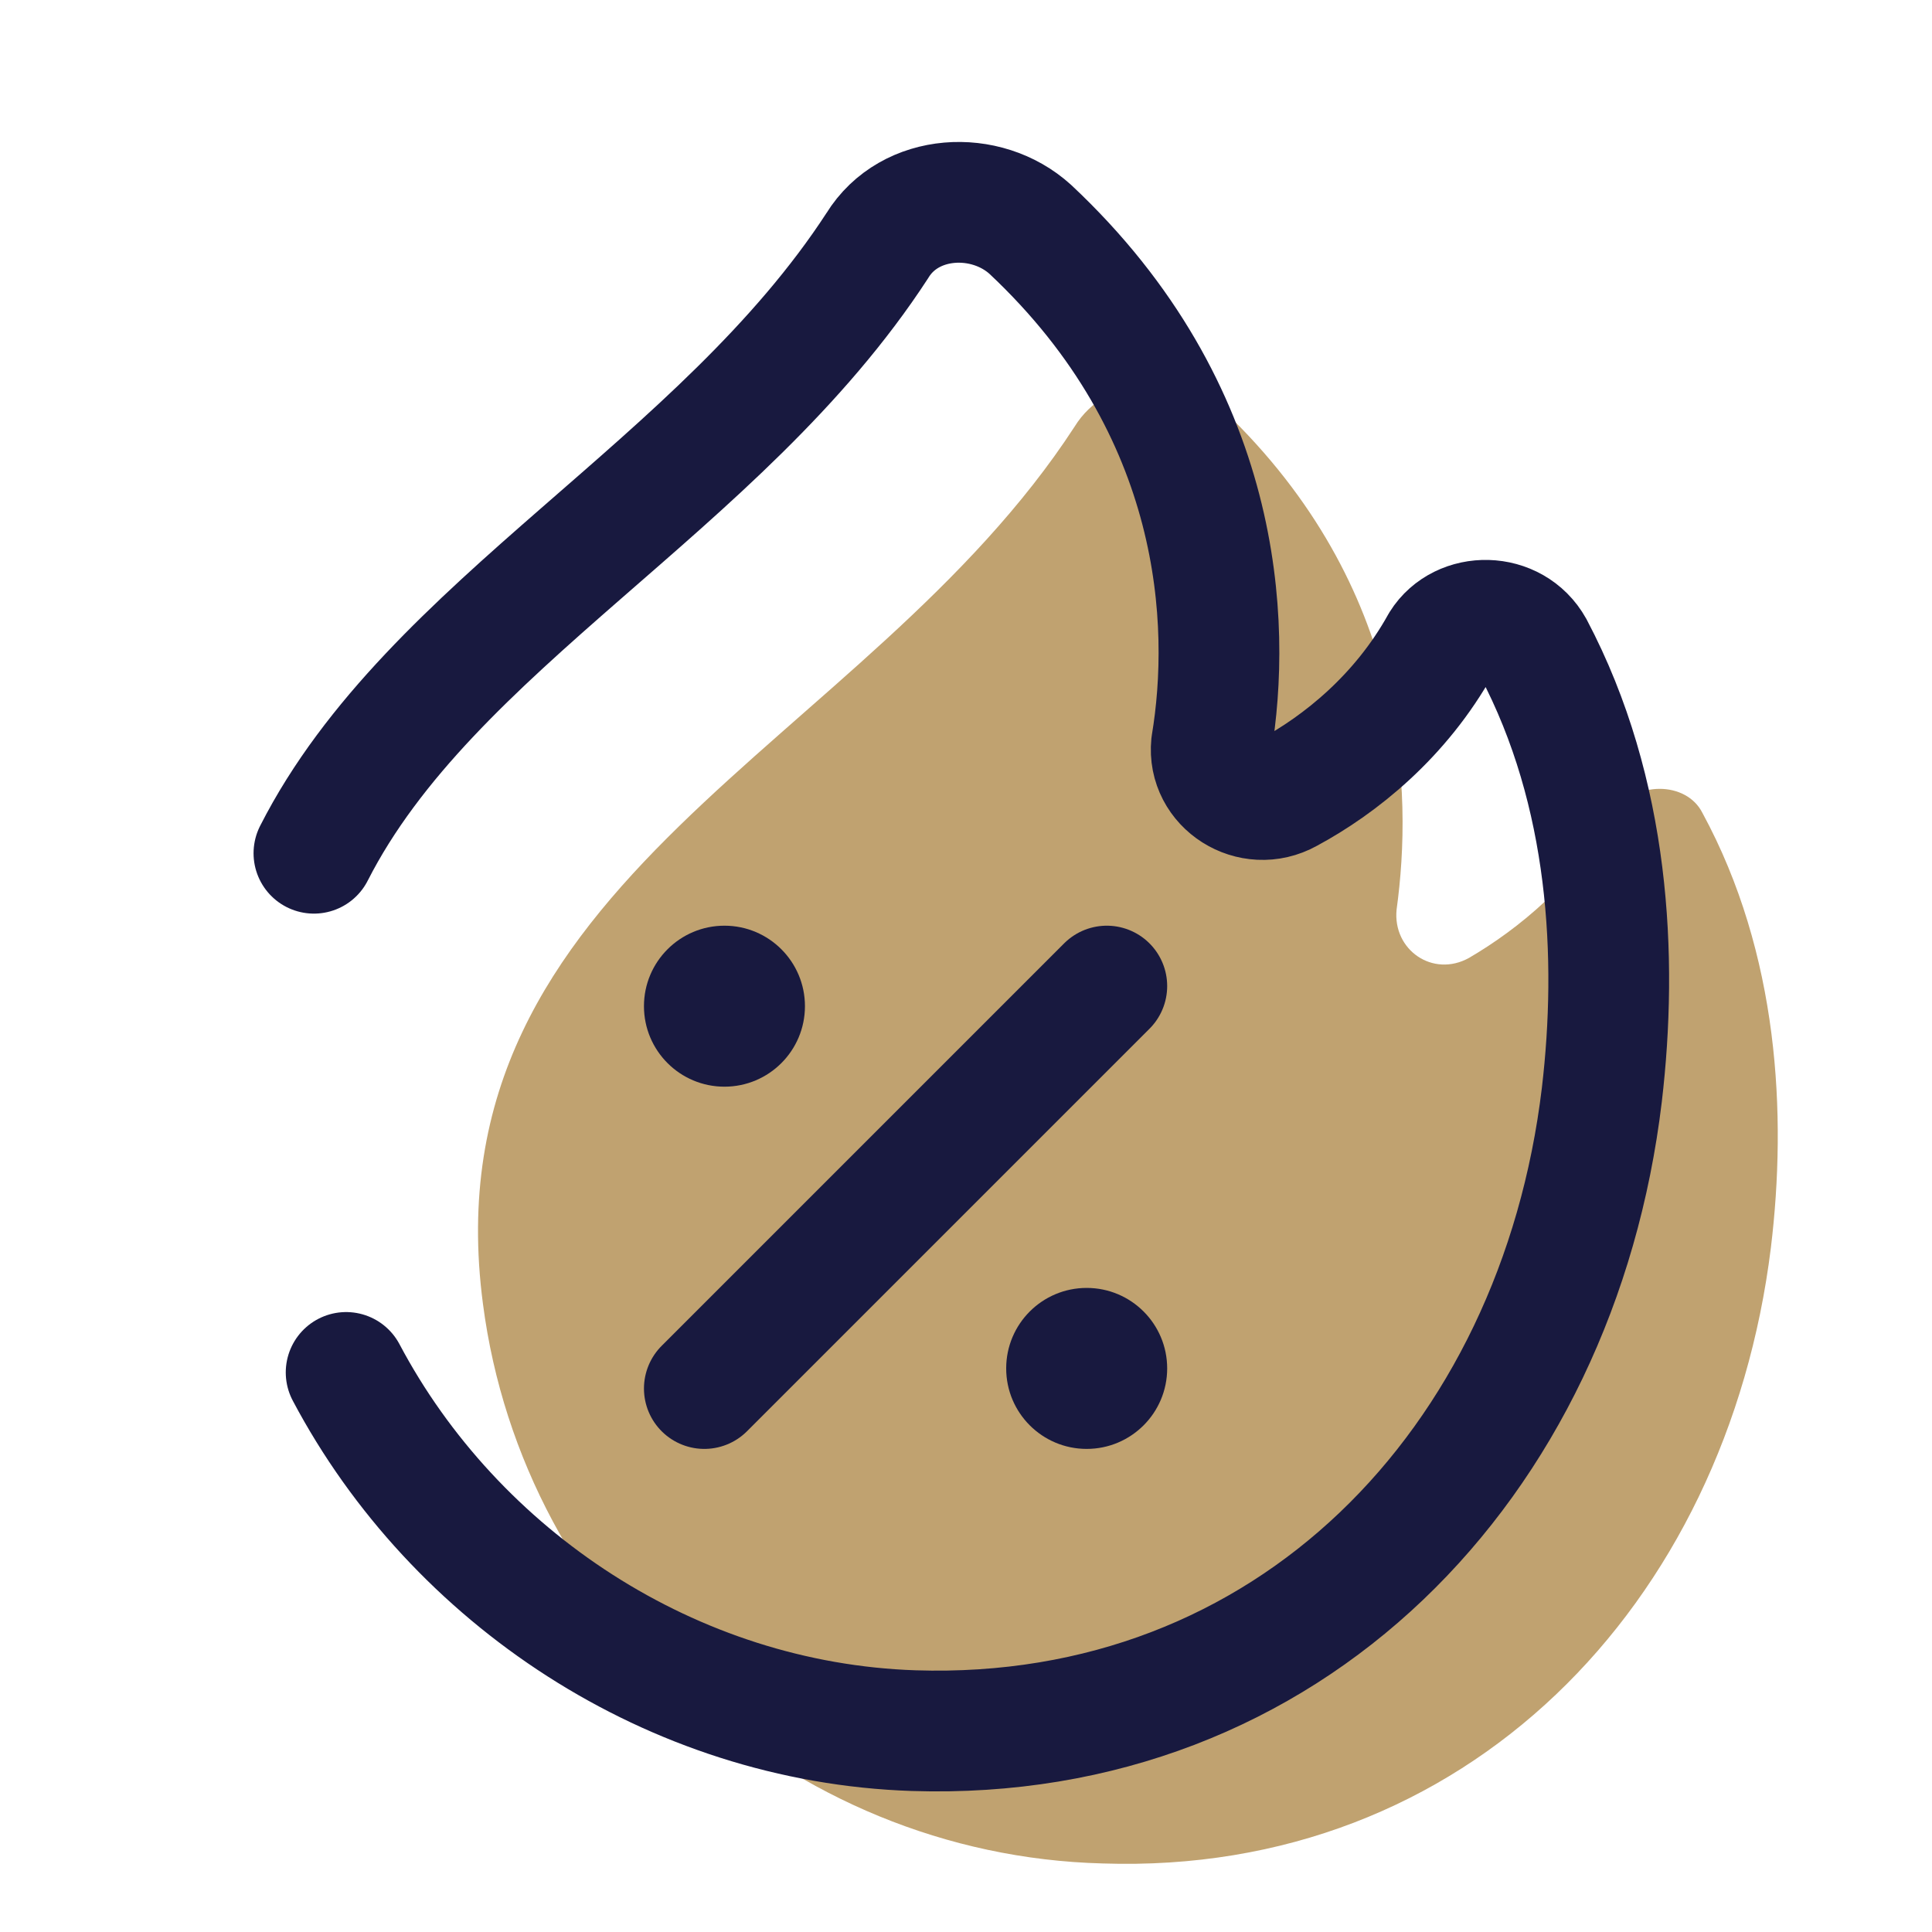 <?xml version="1.0" encoding="UTF-8"?> <svg xmlns="http://www.w3.org/2000/svg" xmlns:xlink="http://www.w3.org/1999/xlink" version="1.1" width="48px" height="48px" viewBox="0,0,256,256"><g fill="none" fill-rule="nonzero" stroke="none" stroke-width="none" stroke-linecap="none" stroke-linejoin="none" stroke-miterlimit="10" stroke-dasharray="" stroke-dashoffset="0" font-family="none" font-weight="none" font-size="none" text-anchor="none" style="mix-blend-mode: normal"><g transform="scale(5.333,5.333)"><path d="M40.1,20.2c-0.9,1.7 -2.4,2.9 -3.6,3.6c-0.9,0.5 -1.9,-0.2 -1.8,-1.2c0.4,-2.9 0.3,-8 -4.3,-12.4c-1,-1 -2.9,-0.9 -3.7,0.4c-5.2,8 -16.1,11.2 -14.7,21.8c1,7.7 7.6,13.7 15.4,13.9c9,0.3 15.5,-6.4 16.6,-15.3c0.4,-3.3 0.2,-7.3 -1.7,-10.8c-0.4,-0.8 -1.7,-0.8 -2.2,0z" fill="#c0a270" stroke="none" stroke-width="1" stroke-linecap="butt" stroke-linejoin="miter"></path><path d="M8.6,34.1c2.7,5.1 8.1,8.7 14.1,8.9c9.3,0.3 16,-6.6 17.1,-15.8c0.4,-3.4 0.2,-7.5 -1.7,-11.1c-0.5,-0.9 -1.8,-0.9 -2.3,-0.1c-1,1.8 -2.5,3 -3.8,3.7c-0.9,0.5 -2,-0.2 -1.9,-1.2c0.5,-3 0.3,-8.3 -4.5,-12.8c-1.1,-1 -3,-0.9 -3.8,0.4c-3.9,6 -11.1,9.4 -14,15.1" fill="none" stroke="#18193f" stroke-width="3" stroke-linecap="round" stroke-linejoin="round"></path><path d="M17.5,34.5l10,-10" fill="none" stroke="#18193f" stroke-width="3" stroke-linecap="round" stroke-linejoin="miter"></path><circle cx="18" cy="25" r="2" fill="#18193f" stroke="none" stroke-width="1" stroke-linecap="butt" stroke-linejoin="miter"></circle><circle cx="27" cy="34" r="2" fill="#18193f" stroke="none" stroke-width="1" stroke-linecap="butt" stroke-linejoin="miter"></circle></g></g></svg> 